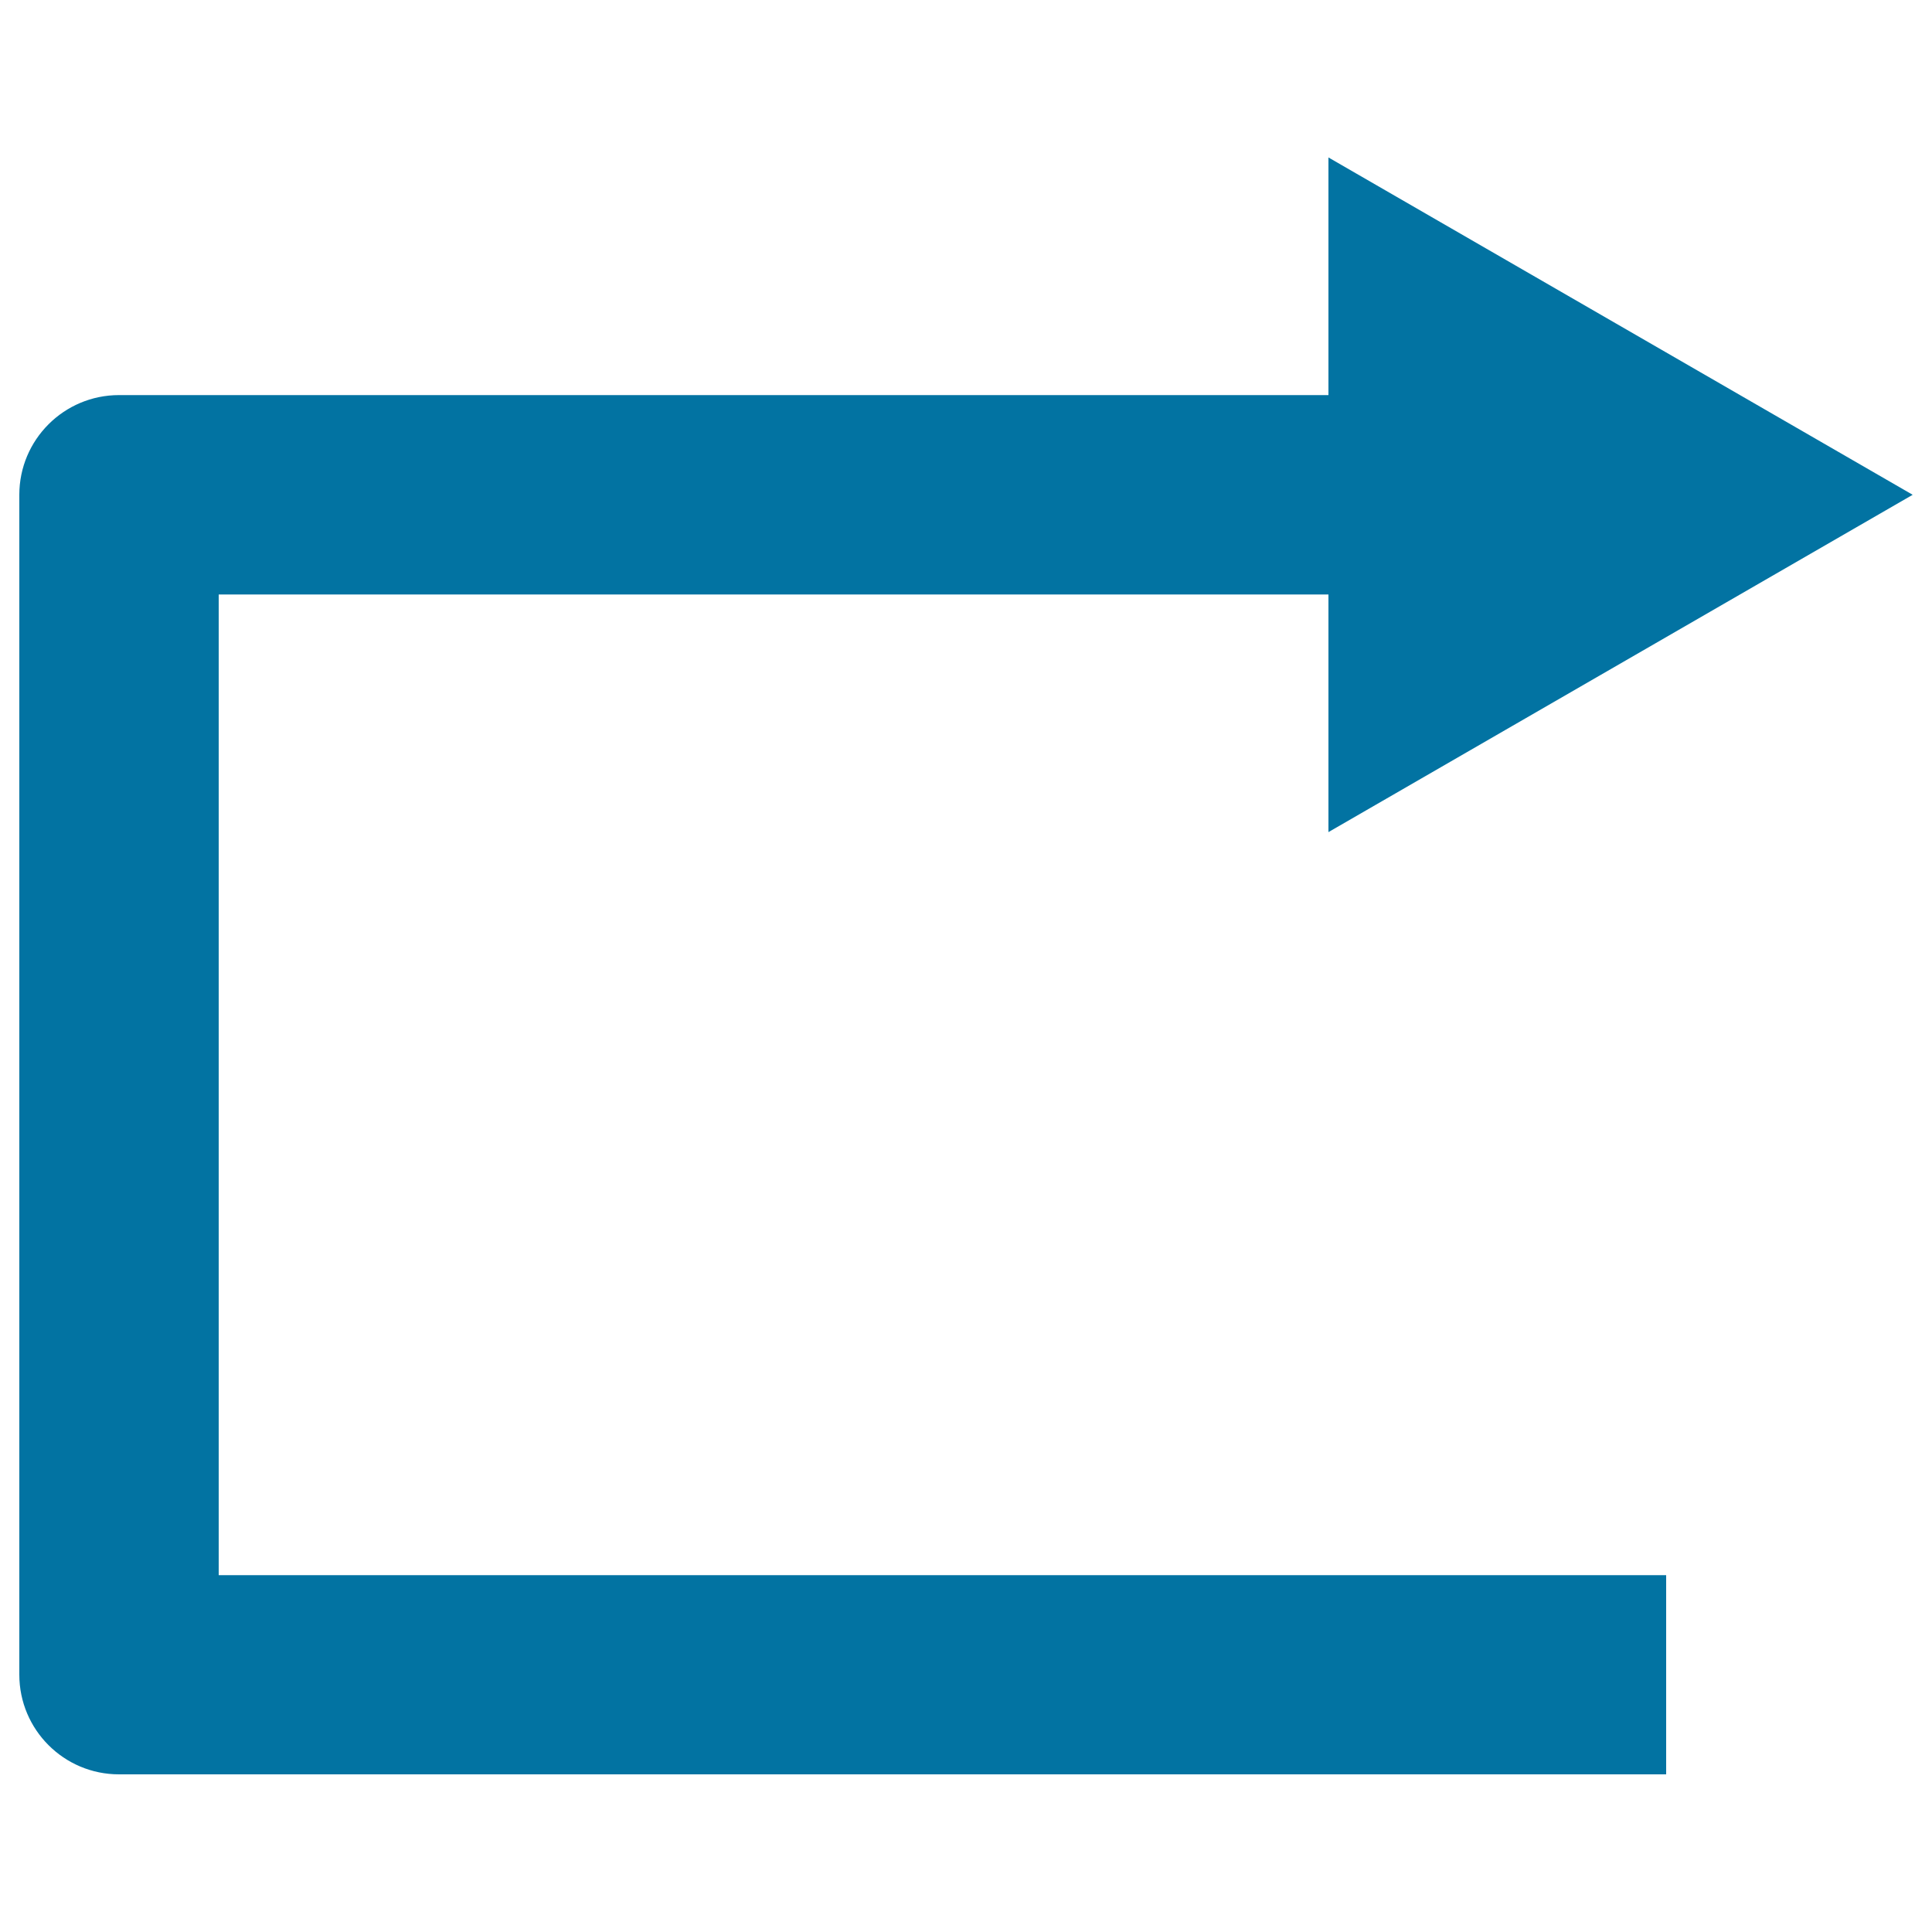 <svg xmlns="http://www.w3.org/2000/svg" viewBox="0 0 1000 1000" style="fill:#0273a2">
<title>Right Straight Arrow Angle Symbol SVG icon</title>
<g><path d="M113.2,307.7h574.4v123l151.2-87.3L990,256.1l-151.2-87.3L687.6,81.5v123h-626c-28.5,0-51.6,23.1-51.6,51.6v610.7c0,28.5,23.1,51.6,51.6,51.6h800.8V815.3H113.2V307.7z"/></g>
</svg>